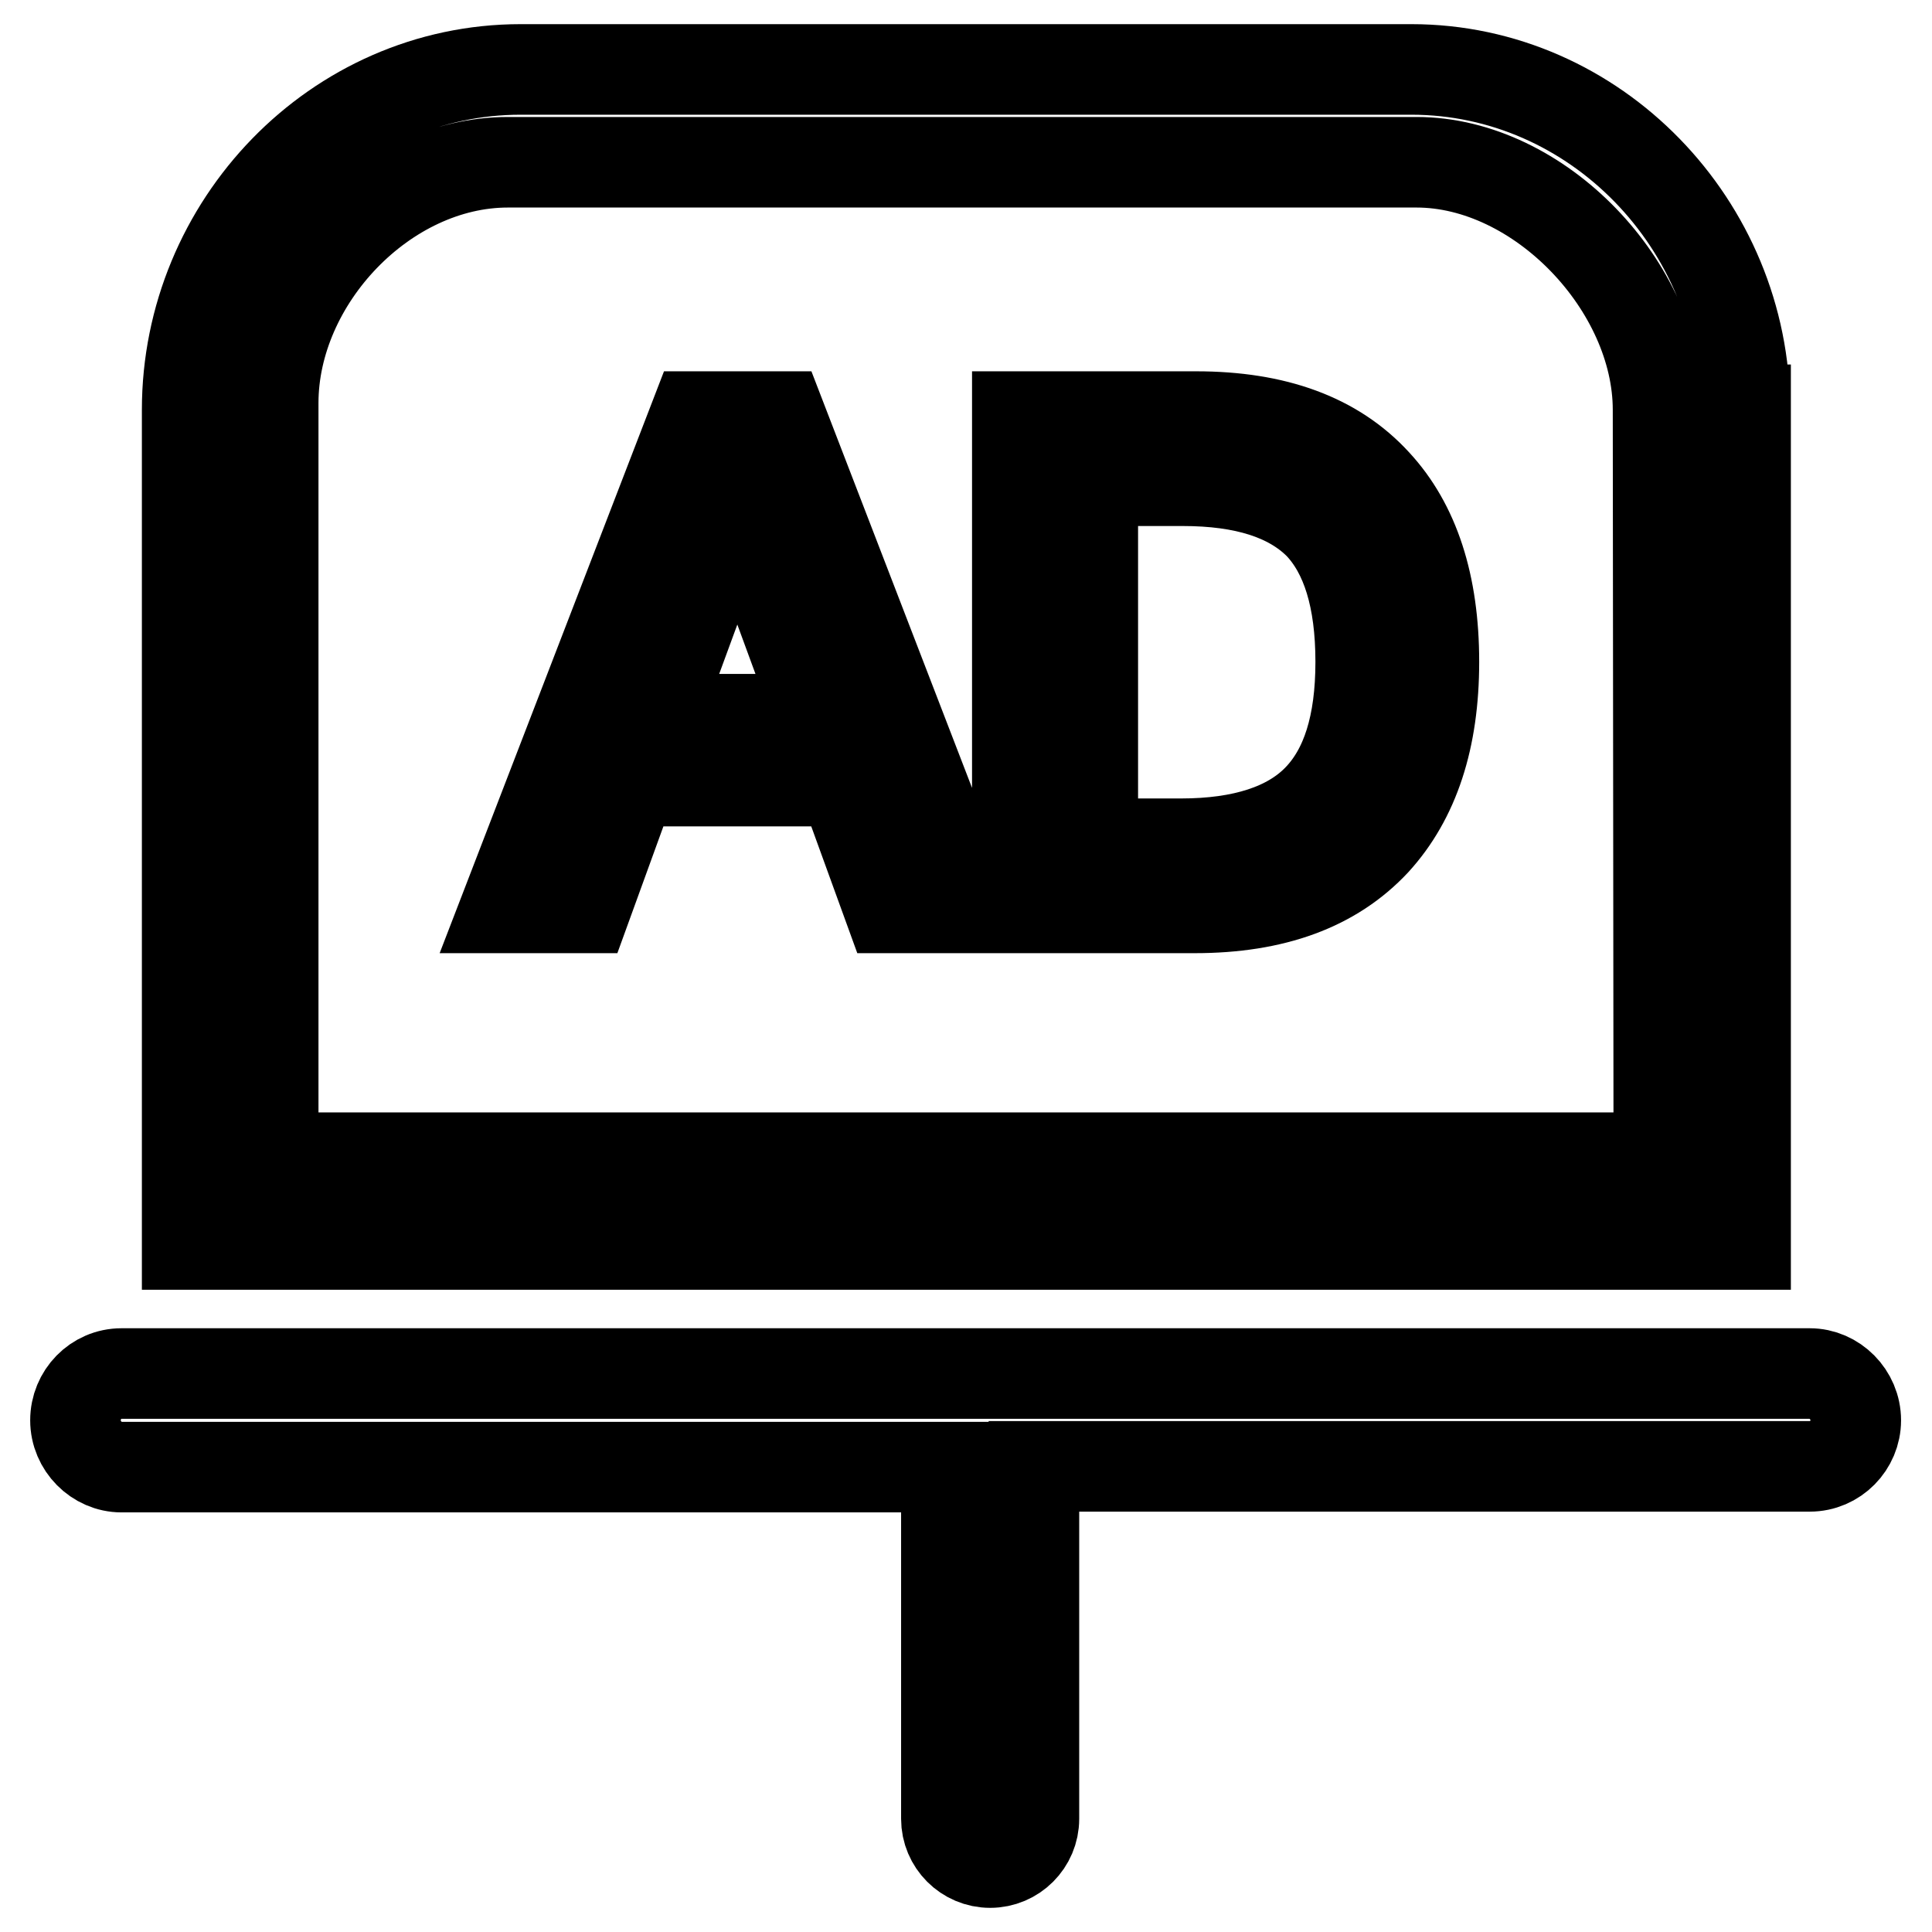 <?xml version="1.0" encoding="utf-8"?>
<!-- Svg Vector Icons : http://www.onlinewebfonts.com/icon -->
<!DOCTYPE svg PUBLIC "-//W3C//DTD SVG 1.1//EN" "http://www.w3.org/Graphics/SVG/1.1/DTD/svg11.dtd">
<svg version="1.1" xmlns="http://www.w3.org/2000/svg" xmlns:xlink="http://www.w3.org/1999/xlink" x="0px" y="0px" viewBox="0 0 256 256" enable-background="new 0 0 256 256" xml:space="preserve">
<g> <path stroke-width="12" fill-opacity="0" stroke="#000000"  d="M16.1,194.4h109.3V241c0,3.2,2.6,5.8,5.8,5.8l0,0c3.2,0,5.8-2.6,5.8-5.8v-46.7h102.8c3.4,0,6.1-2.8,6.1-6.1 l0,0c0-3.4-2.8-6.2-6.1-6.2H16.1c-3.4,0-6.1,2.8-6.1,6.2l0,0C10,191.6,12.8,194.4,16.1,194.4z M231.2,54.3 c0-24.5-19.8-45.1-44.2-45.1H69c-24.5,0-44.2,20.6-44.2,45.1v95.9v14.7h206.5V54.3z M219.8,153.4H36.2v-100 c0-16.3,14.8-31.9,31.1-31.9h120.4c16.3,0,32,16.5,32,32.8L219.8,153.4L219.8,153.4z M92.1,55.2L67,120.3h10.6l6.1-16.8h28 l6.1,16.8h10.7l-25.1-65.1H92.1z M86.7,95.3l10.8-29.4h0.4l10.8,29.4H86.7z M158.5,55.2h-23.7v65.1h23.5c10.5,0,18.4-2.9,23.9-8.8 c5.2-5.7,7.8-13.6,7.8-23.8c0-10.3-2.6-18.2-7.7-23.7C176.9,58.1,169,55.2,158.5,55.2z M174.6,105.9c-3.8,3.9-9.9,5.9-18.1,5.9 h-11.7V63.7h11.9c8.2,0,14.2,1.9,18.1,5.8c3.6,3.8,5.5,9.8,5.5,18.2C180.3,96,178.4,102,174.6,105.9z"/></g>
</svg>
